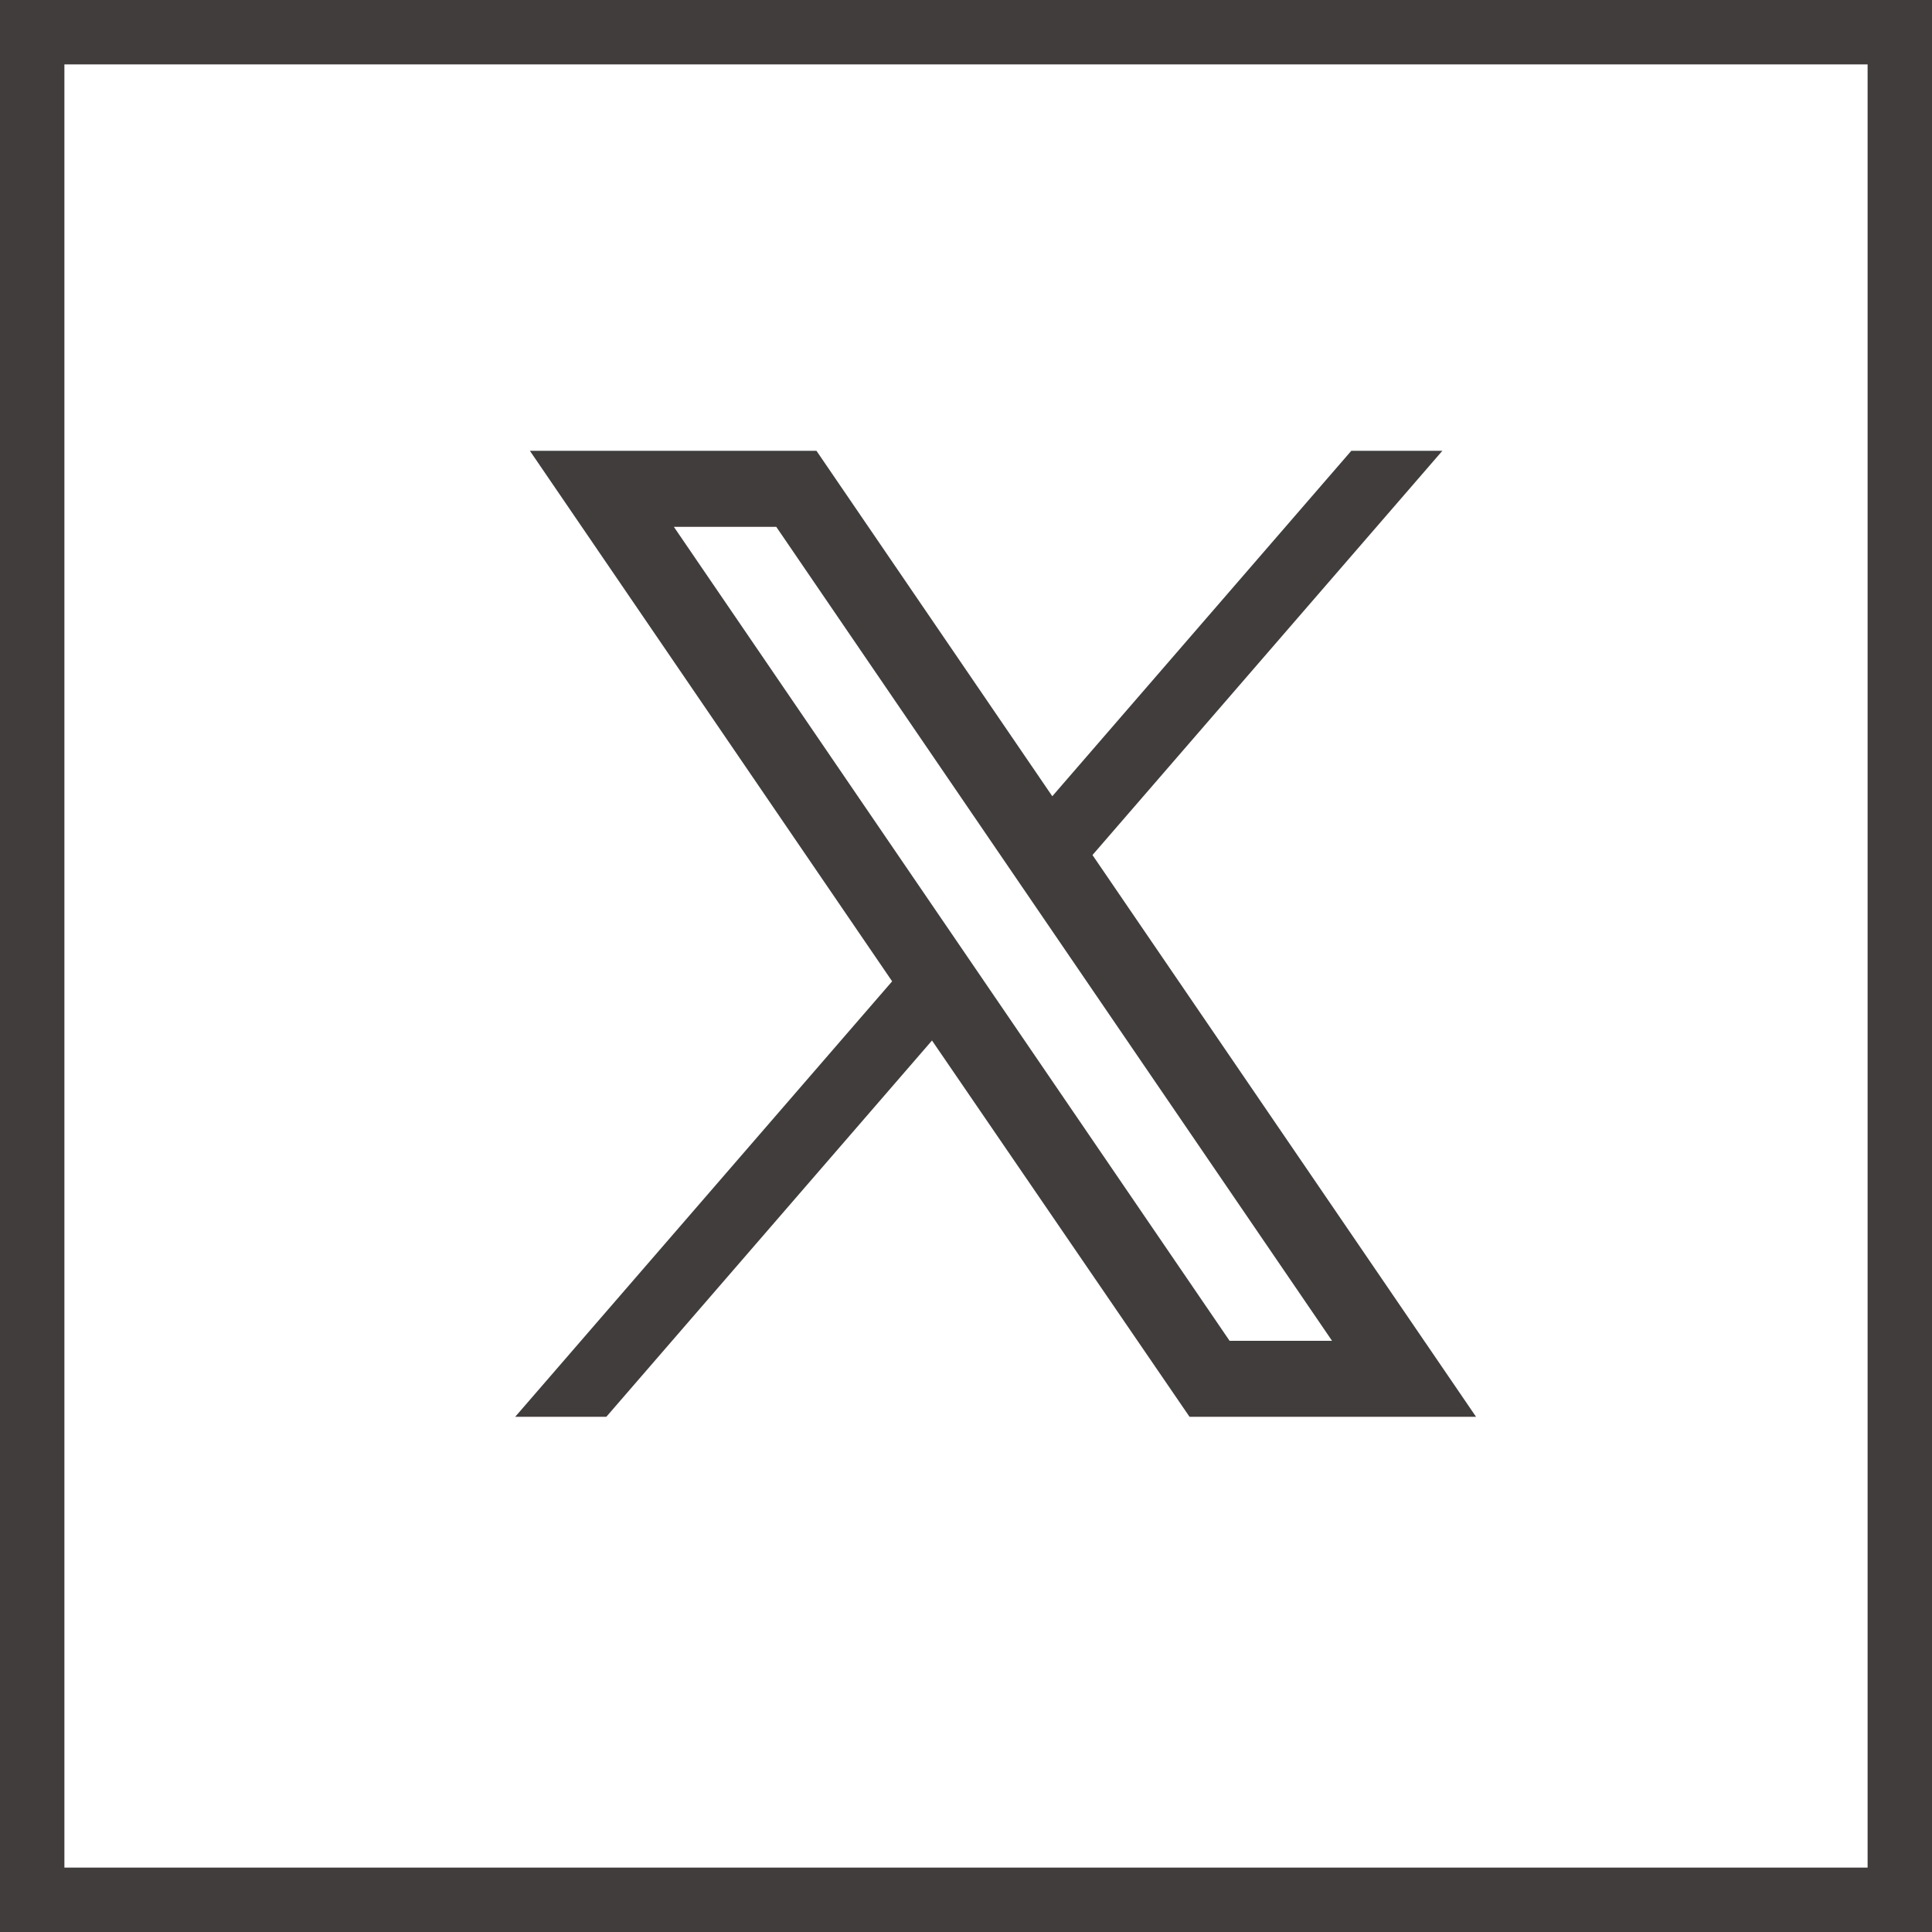 <?xml version="1.0" encoding="UTF-8"?> <svg xmlns="http://www.w3.org/2000/svg" width="30" height="30" viewBox="0 0 30 30" fill="none"><rect x="0.5" y="0.5" width="29" height="29" stroke="#413D3D"></rect><path fill-rule="evenodd" clip-rule="evenodd" d="M22.397 7L16.964 13.277L22.92 22H18.471L14.472 16.157L9.415 22H8L13.853 15.238L8.228 7H12.678L16.34 12.364L20.983 7H22.397ZM10.464 8.181L19.093 20.82H20.684L12.054 8.181H10.464Z" fill="#413D3D"></path></svg> 